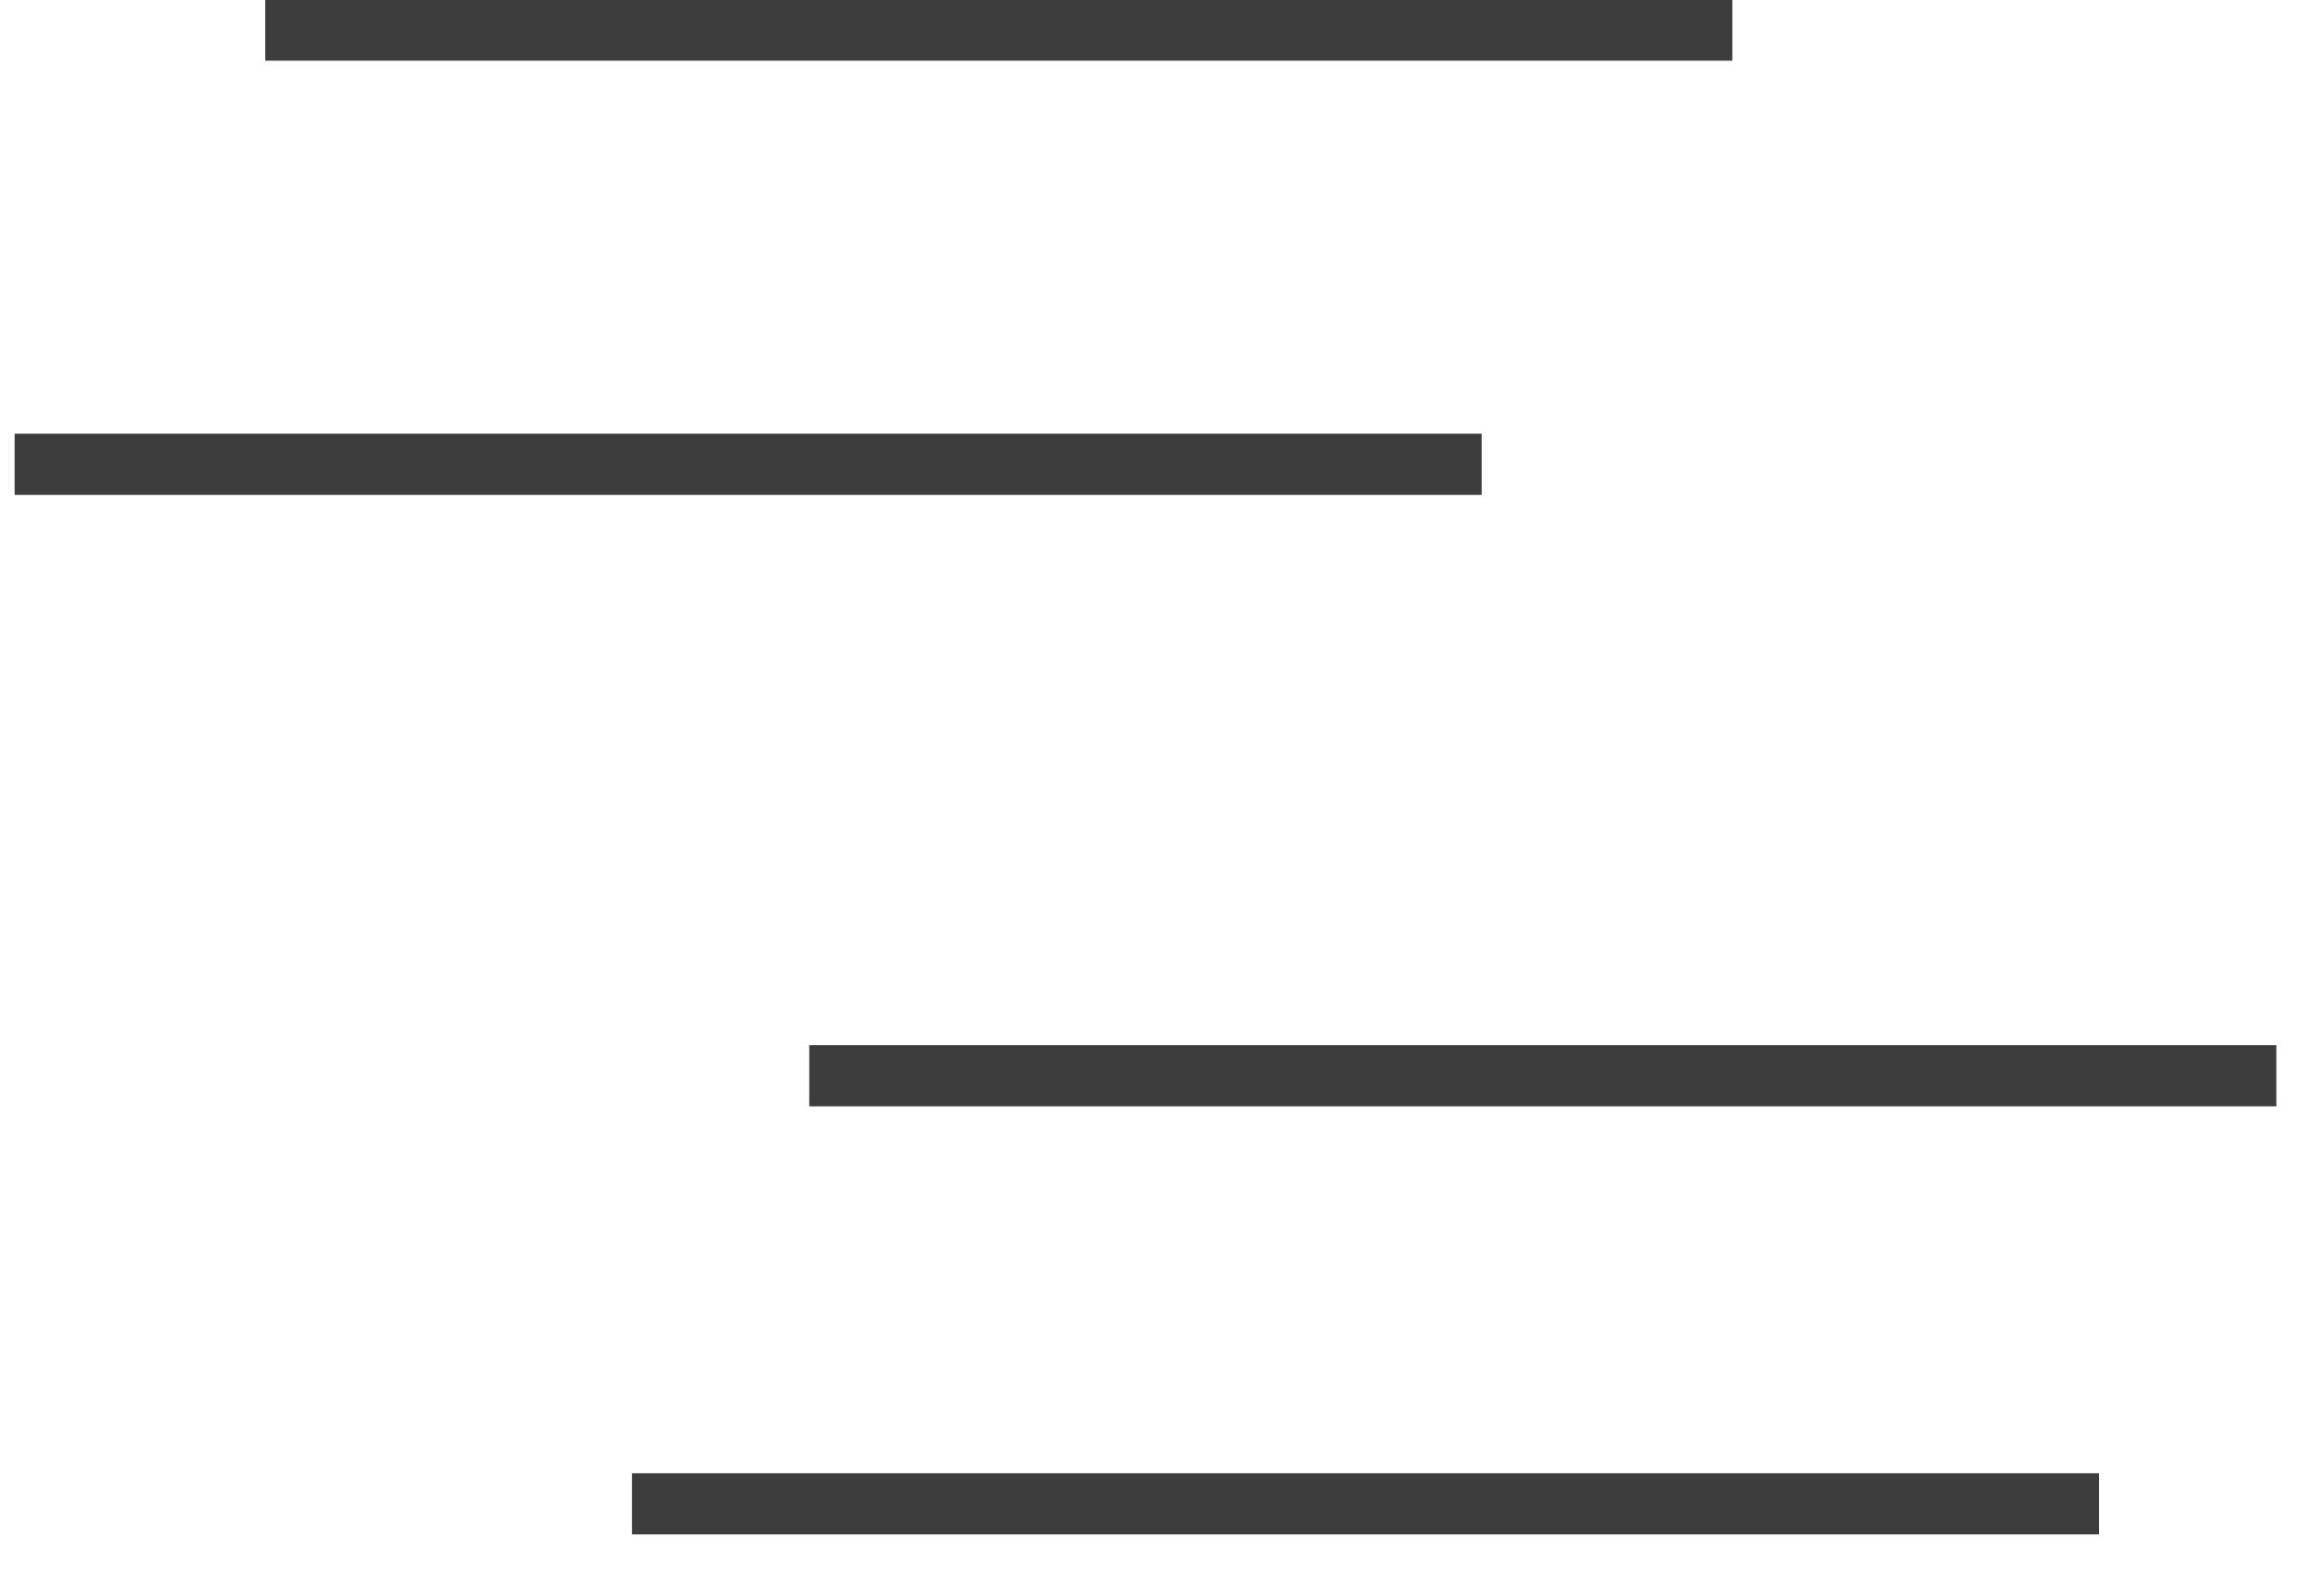 <svg width="38" height="26" viewBox="0 0 38 26" fill="none" xmlns="http://www.w3.org/2000/svg">
<g clip-path="url(#clip0_235_272)">
<path d="M0.239 7.589H24.227" stroke="#3d3d3d" stroke-width="1"/>
<path d="M4.336 0.492H28.325" stroke="#3d3d3d" stroke-width="1"/>
<path d="M10.334 24.582H34.322" stroke="#3d3d3d" stroke-width="1"/>
<path d="M13.232 17.585H37.221" stroke="#3d3d3d" stroke-width="1"/>
</g>
<defs>
<clipPath id="clip0_235_272">
<rect width="37" height="25.19" fill="#3d3d3d" transform="translate(0.229 -0.008)"/>
</clipPath>
</defs>
</svg>
